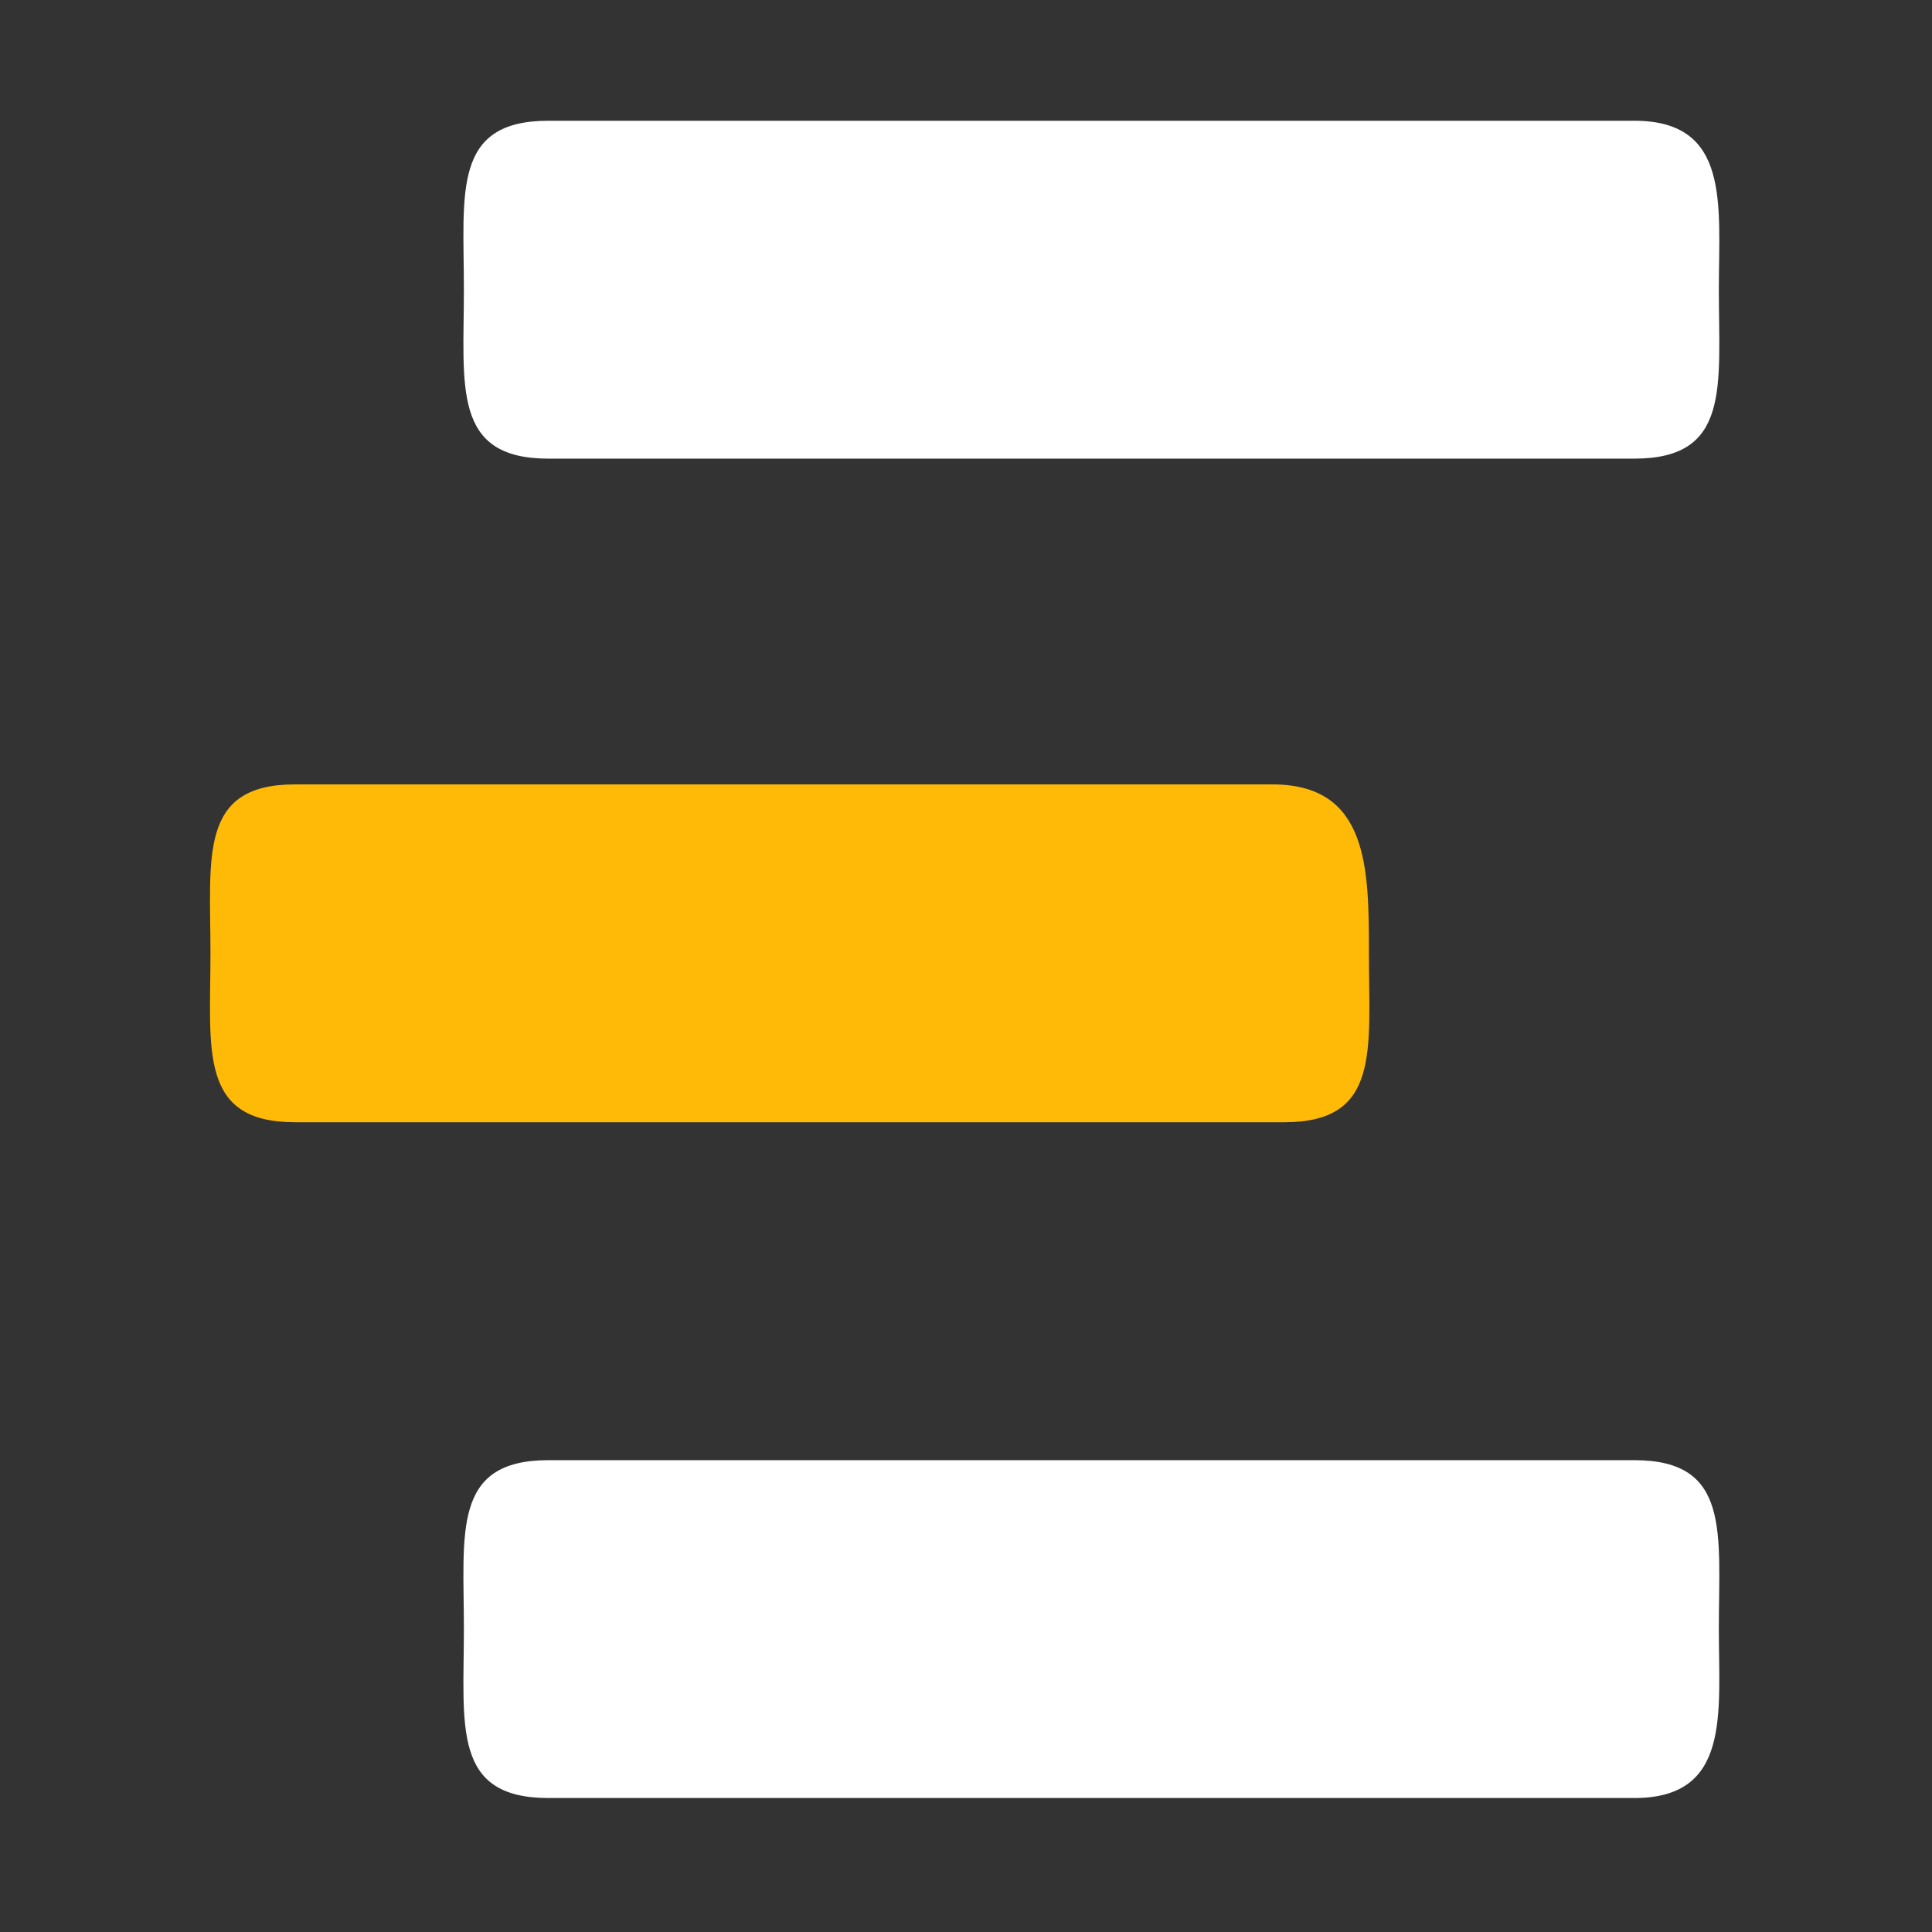 <svg width="46" height="46" viewBox="0 0 46 46" fill="none" xmlns="http://www.w3.org/2000/svg">
<rect x="0" y="0" width="46" height="46" fill="#333333" stroke="none"/>
<path d="M40.925 38.788C40.925 36.49 41.212 34.766 38.913 34.766H21.962H13.056C10.757 34.766 11.045 36.49 11.045 38.788C11.045 41.087 10.757 42.81 13.056 42.81H21.962H38.913C41.212 42.81 40.925 40.799 40.925 38.788Z" fill="white"/>
<path d="M38.913 2.875H21.962H13.056C10.757 2.875 11.045 4.599 11.045 6.897C11.045 9.196 10.757 10.92 13.056 10.92H21.962H38.913C41.212 10.92 40.925 9.196 40.925 6.897C40.925 4.886 41.212 2.875 38.913 2.875Z" fill="white"/>
<path d="M30.294 18.676H15.929H7.023C4.724 18.676 5.011 20.4 5.011 22.698C5.011 24.997 4.724 26.72 7.023 26.72H16.216H30.582C32.88 26.72 32.593 24.997 32.593 22.698C32.593 20.687 32.593 18.676 30.294 18.676Z" fill="#FFBA08"/>
</svg>
